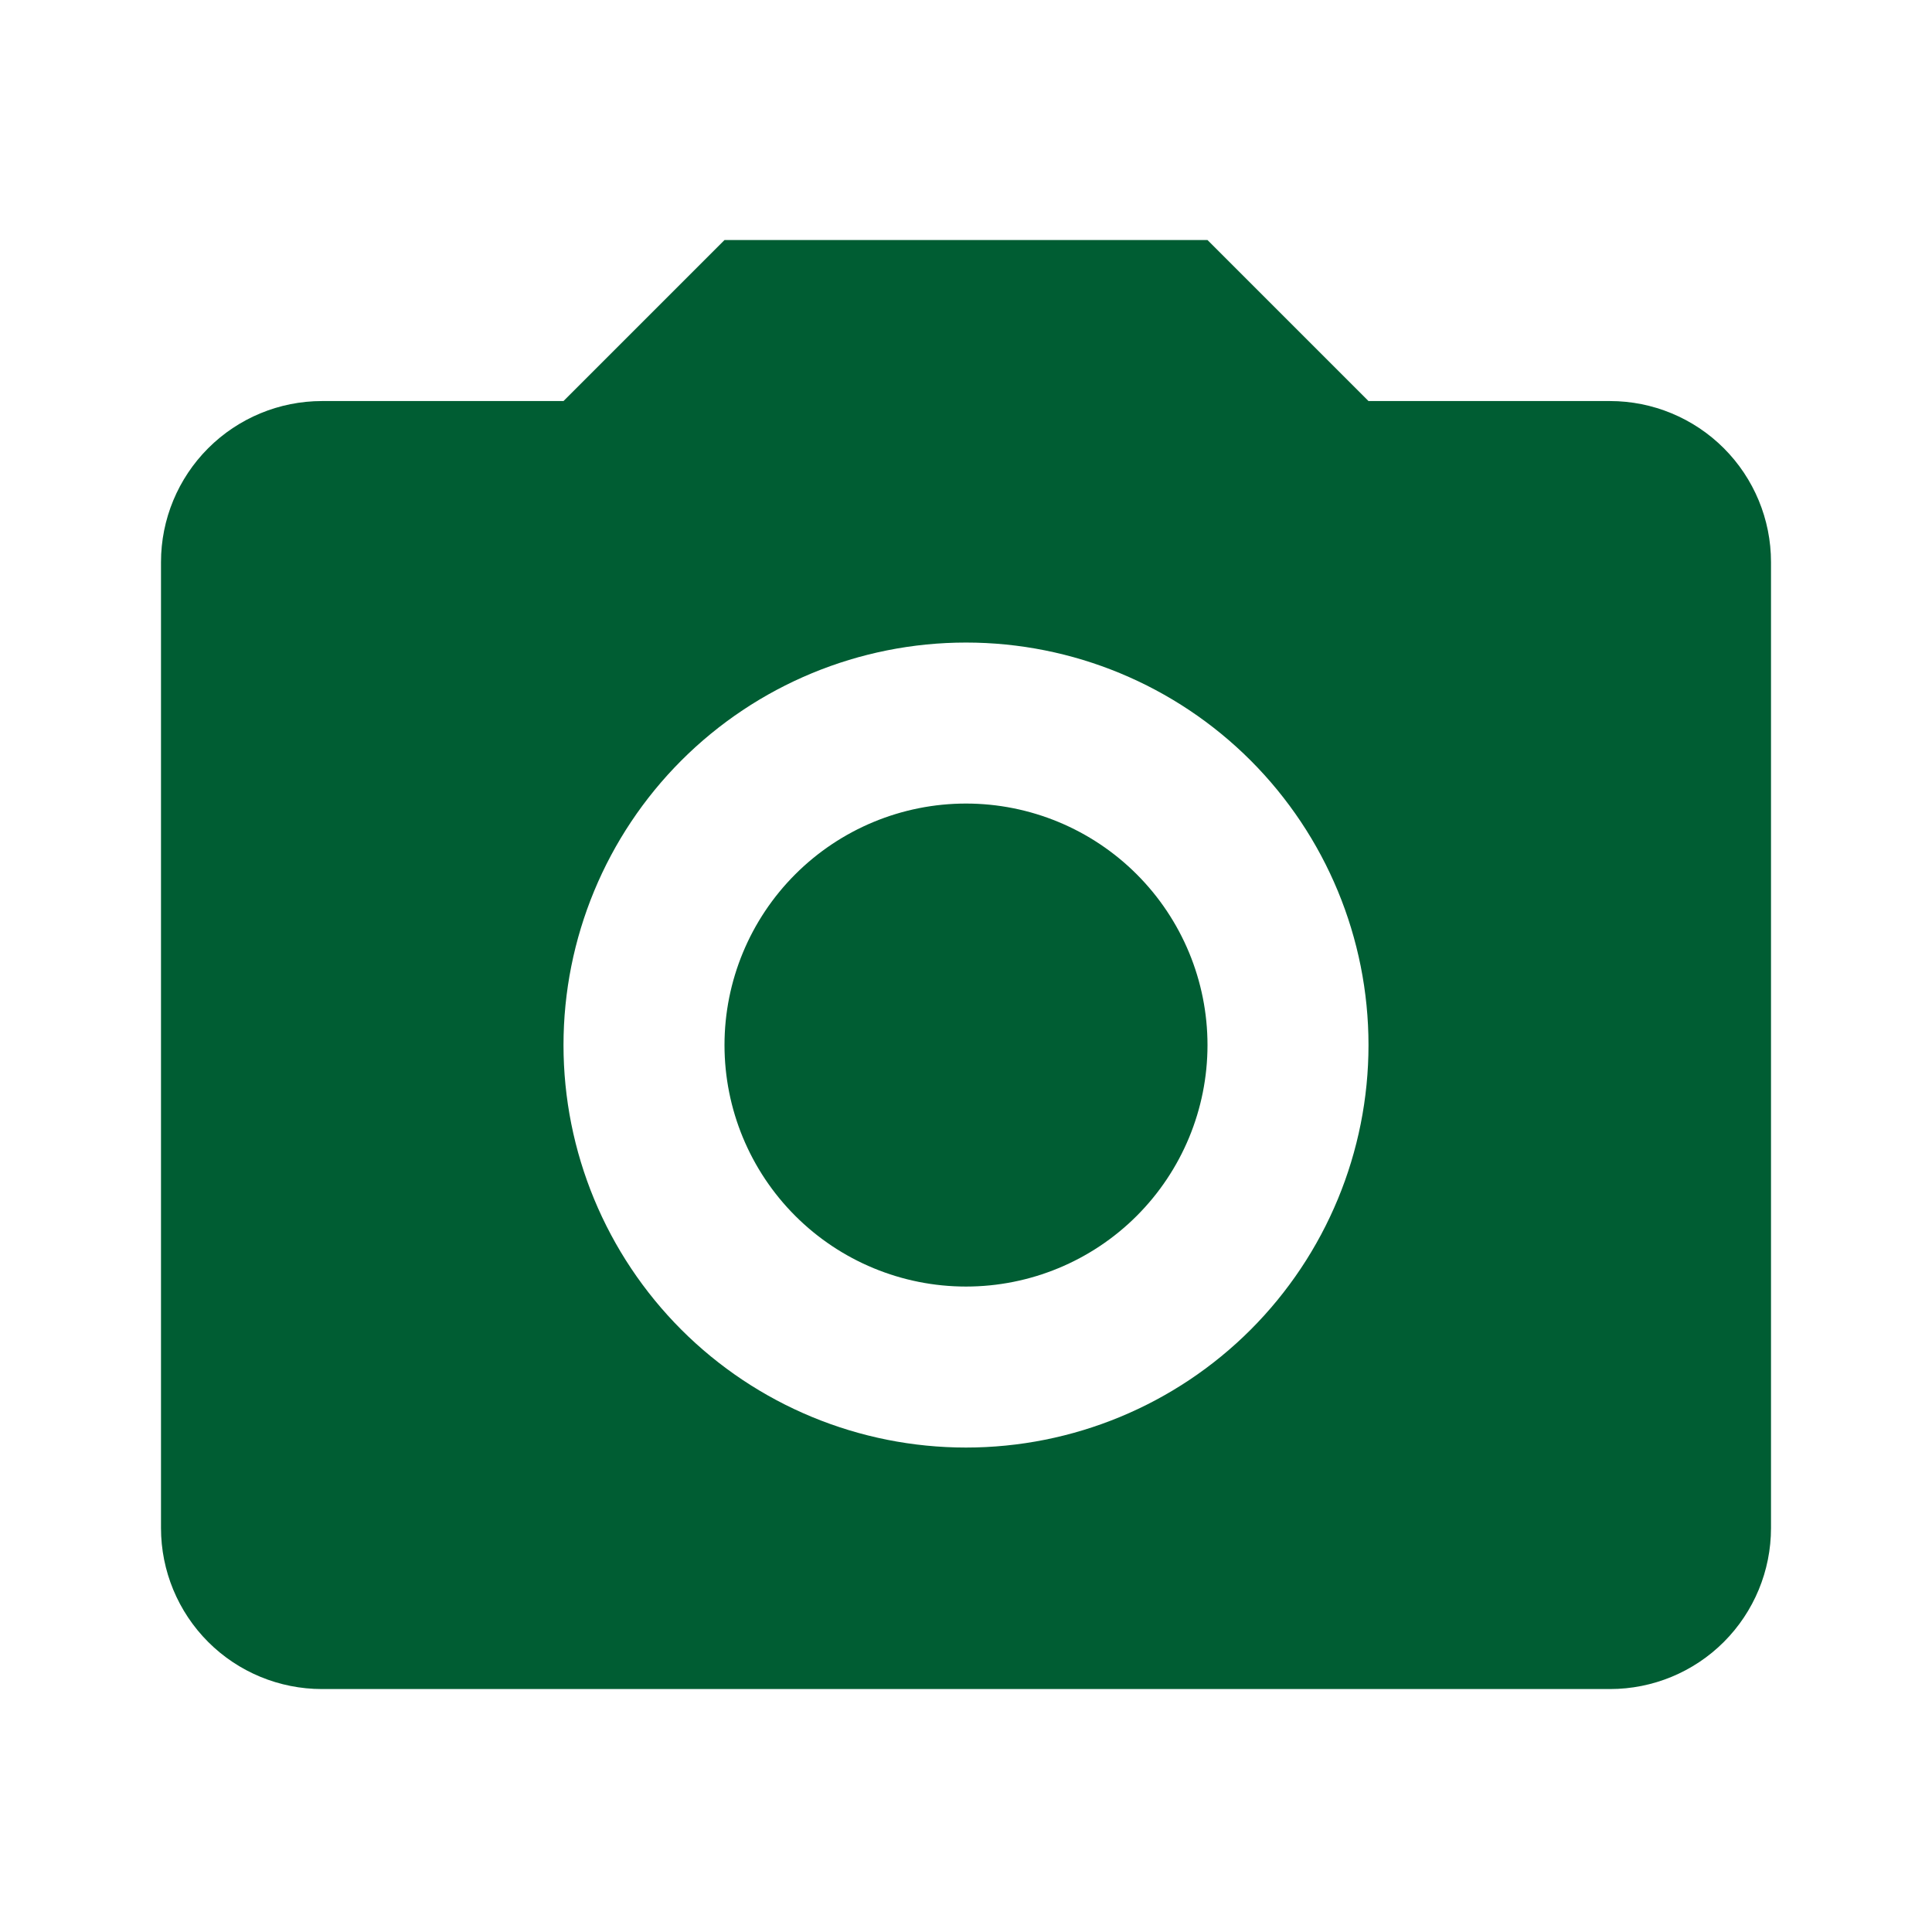 <svg width="24" height="24" viewBox="0 0 24 24" fill="none" xmlns="http://www.w3.org/2000/svg">
<g clip-path="url(#clip0_11565_99612)">
<path d="M4 4.982H7L9 2.982H15L17 4.982H20C20.53 4.982 21.039 5.193 21.414 5.568C21.789 5.943 22 6.452 22 6.982V18.982C22 19.513 21.789 20.022 21.414 20.397C21.039 20.772 20.53 20.982 20 20.982H4C3.47 20.982 2.961 20.772 2.586 20.397C2.211 20.022 2 19.513 2 18.982V6.982C2 6.452 2.211 5.943 2.586 5.568C2.961 5.193 3.47 4.982 4 4.982ZM12 7.982C10.674 7.982 9.402 8.509 8.464 9.447C7.527 10.385 7 11.656 7 12.982C7 14.309 7.527 15.58 8.464 16.518C9.402 17.456 10.674 17.982 12 17.982C13.326 17.982 14.598 17.456 15.536 16.518C16.473 15.58 17 14.309 17 12.982C17 11.656 16.473 10.385 15.536 9.447C14.598 8.509 13.326 7.982 12 7.982ZM12 9.982C12.796 9.982 13.559 10.299 14.121 10.861C14.684 11.424 15 12.187 15 12.982C15 13.778 14.684 14.541 14.121 15.104C13.559 15.666 12.796 15.982 12 15.982C11.204 15.982 10.441 15.666 9.879 15.104C9.316 14.541 9 13.778 9 12.982C9 12.187 9.316 11.424 9.879 10.861C10.441 10.299 11.204 9.982 12 9.982Z" fill="#005D33"/>
</g>
<defs>
<clipPath id="clip0_11565_99612">
<rect width="24" height="24" fill="white"/>
</clipPath>
</defs>
</svg>
